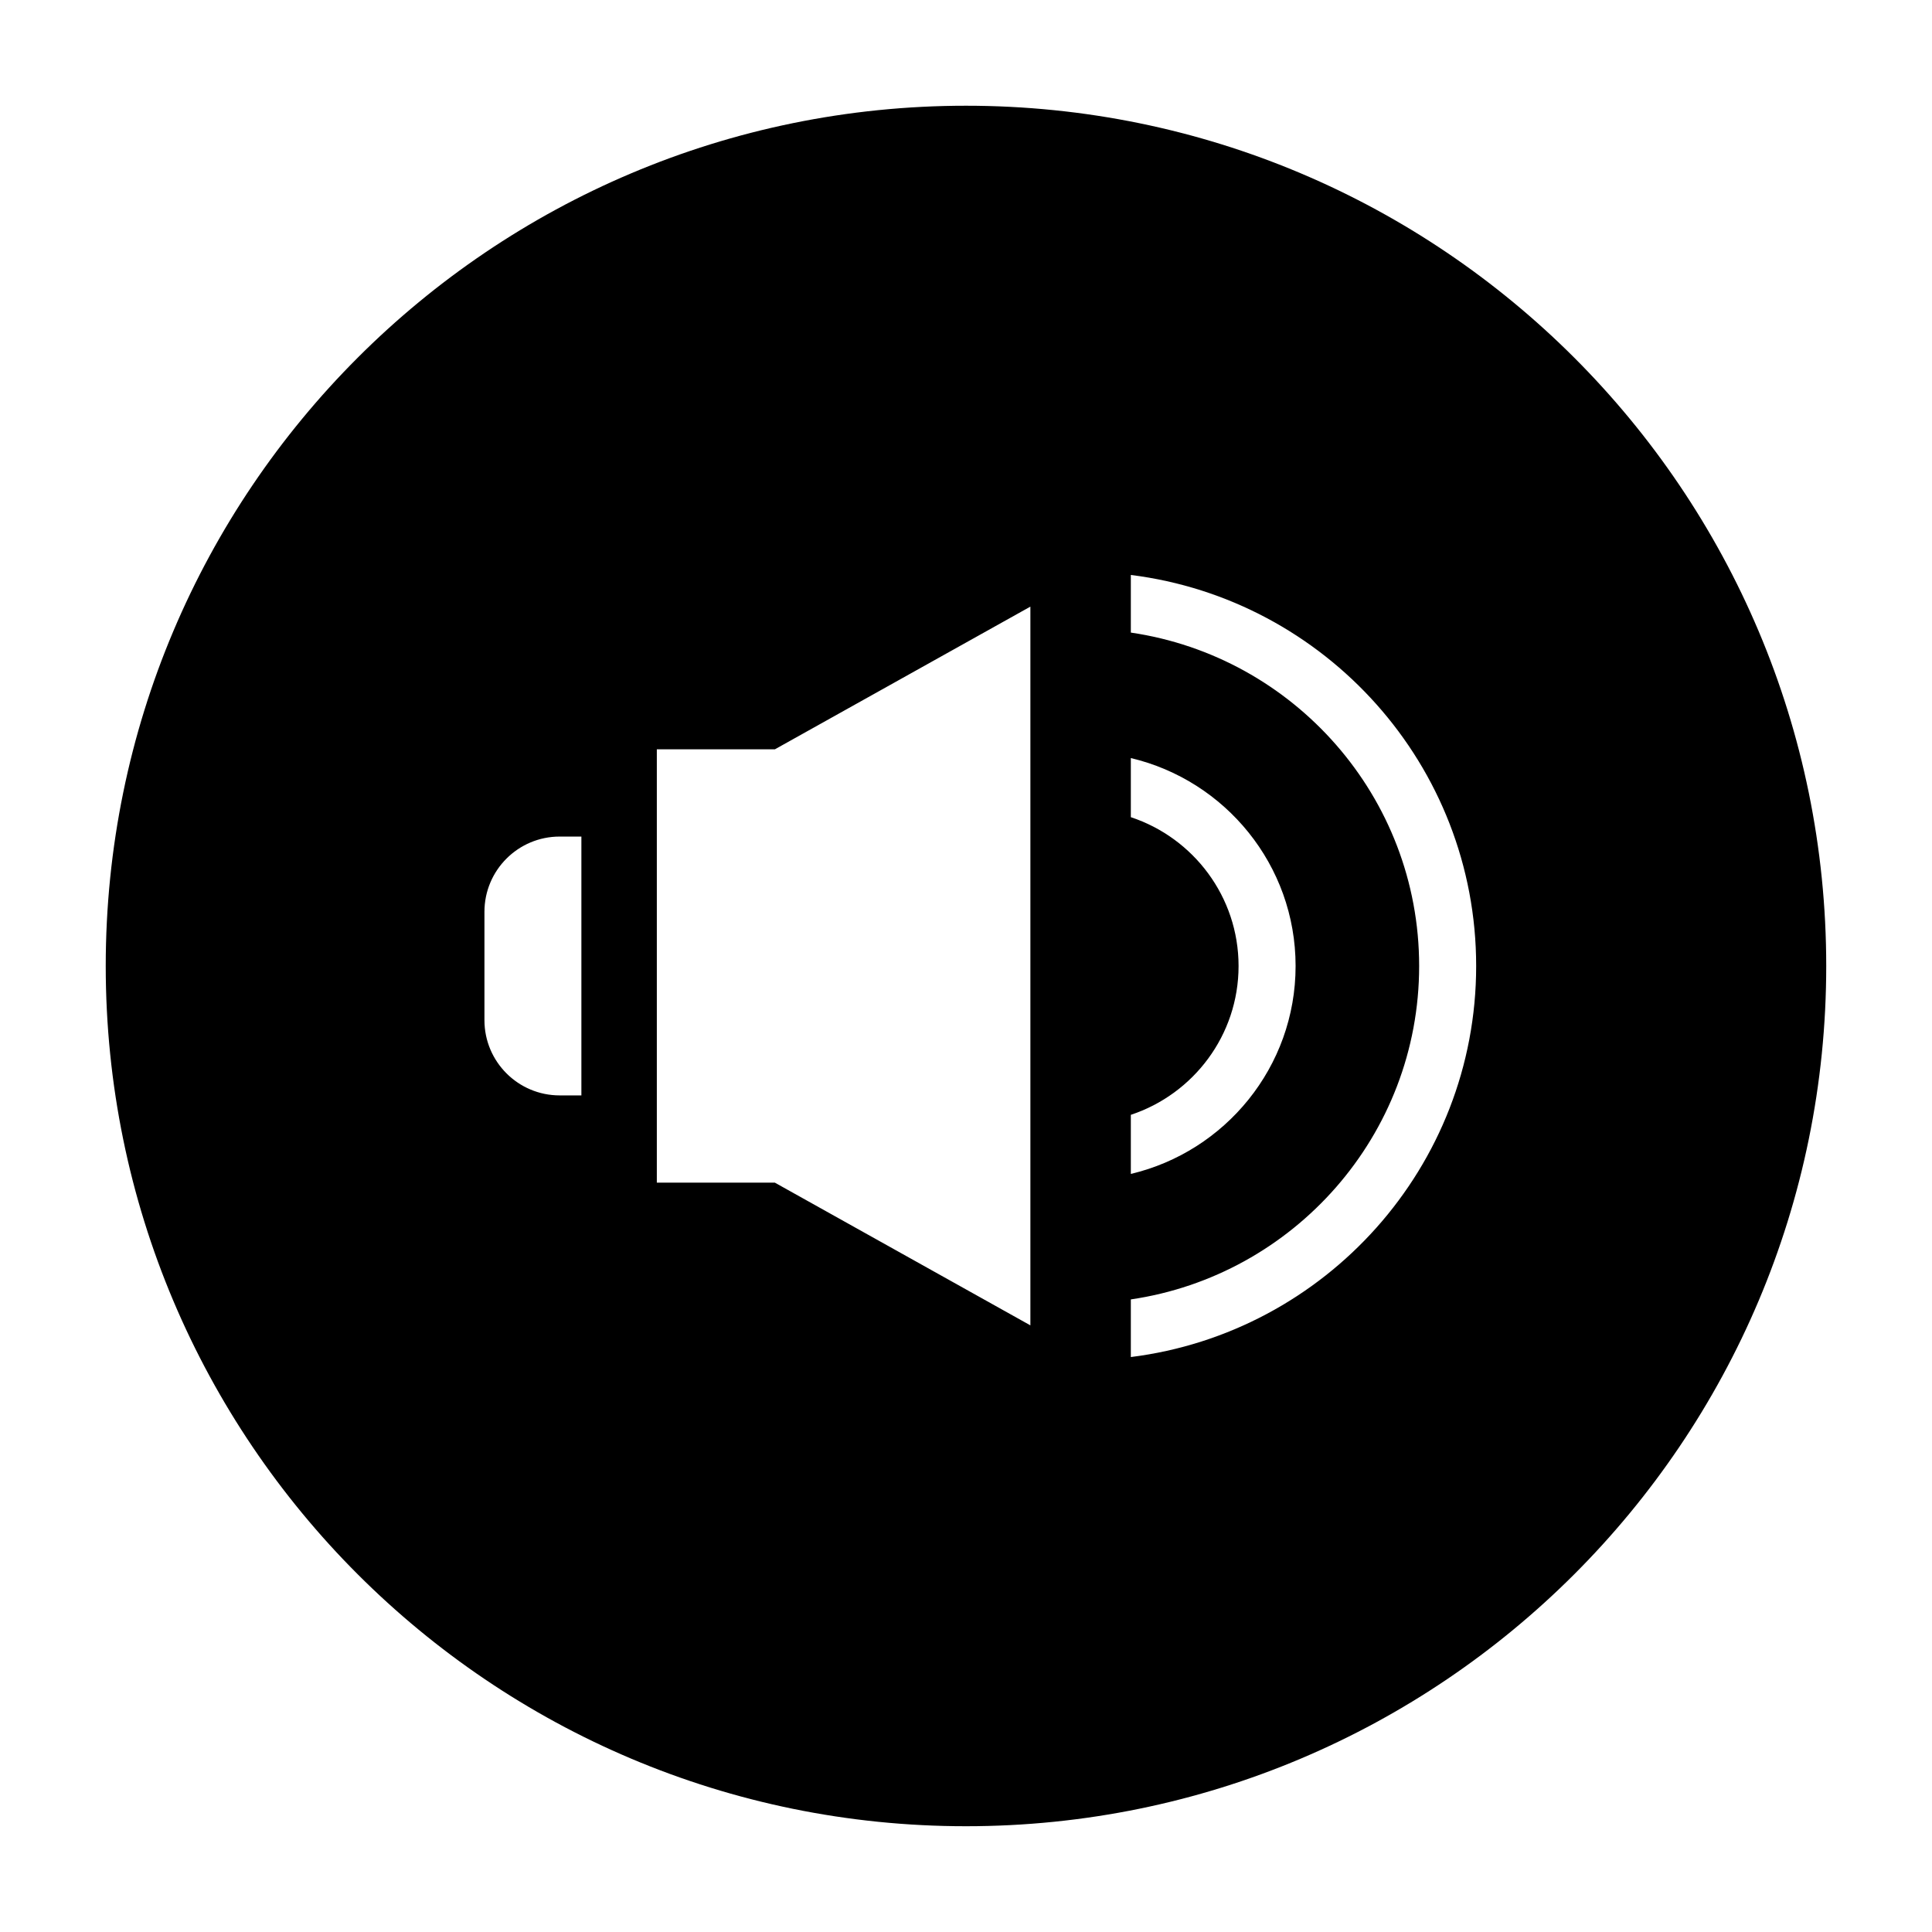 <?xml version="1.0" encoding="UTF-8"?>
<!-- Uploaded to: ICON Repo, www.svgrepo.com, Generator: ICON Repo Mixer Tools -->
<svg fill="#000000" width="800px" height="800px" version="1.1" viewBox="144 144 512 512" xmlns="http://www.w3.org/2000/svg">
 <path d="m400 172.02c-125.91 0-227.98 102.07-227.98 227.98 0 125.91 102.07 227.97 227.97 227.97 125.91 0 227.98-102.07 227.98-227.97 0-125.91-102.07-227.98-227.97-227.98zm17.062 227.98v95.234l-67.711-37.816h-31.285v-114.84h31.285l67.711-37.816zm-144.68-14.363c0-11.008 8.926-19.938 19.938-19.938h5.754v68.594h-5.754c-11.008 0-19.938-8.926-19.938-19.938zm171.3 53.805c16.555-5.477 28.551-21.074 28.551-39.441s-11.992-33.969-28.551-39.441v-15.664c24.988 5.898 43.664 28.34 43.664 55.102 0 26.762-18.676 49.203-43.664 55.102zm0 64.188v-15.27c43.141-6.328 76.406-43.48 76.406-88.359s-33.262-82.023-76.406-88.359v-15.27c51.504 6.434 91.516 50.398 91.516 103.63 0 53.227-40.012 97.195-91.516 103.63z"/>
</svg>